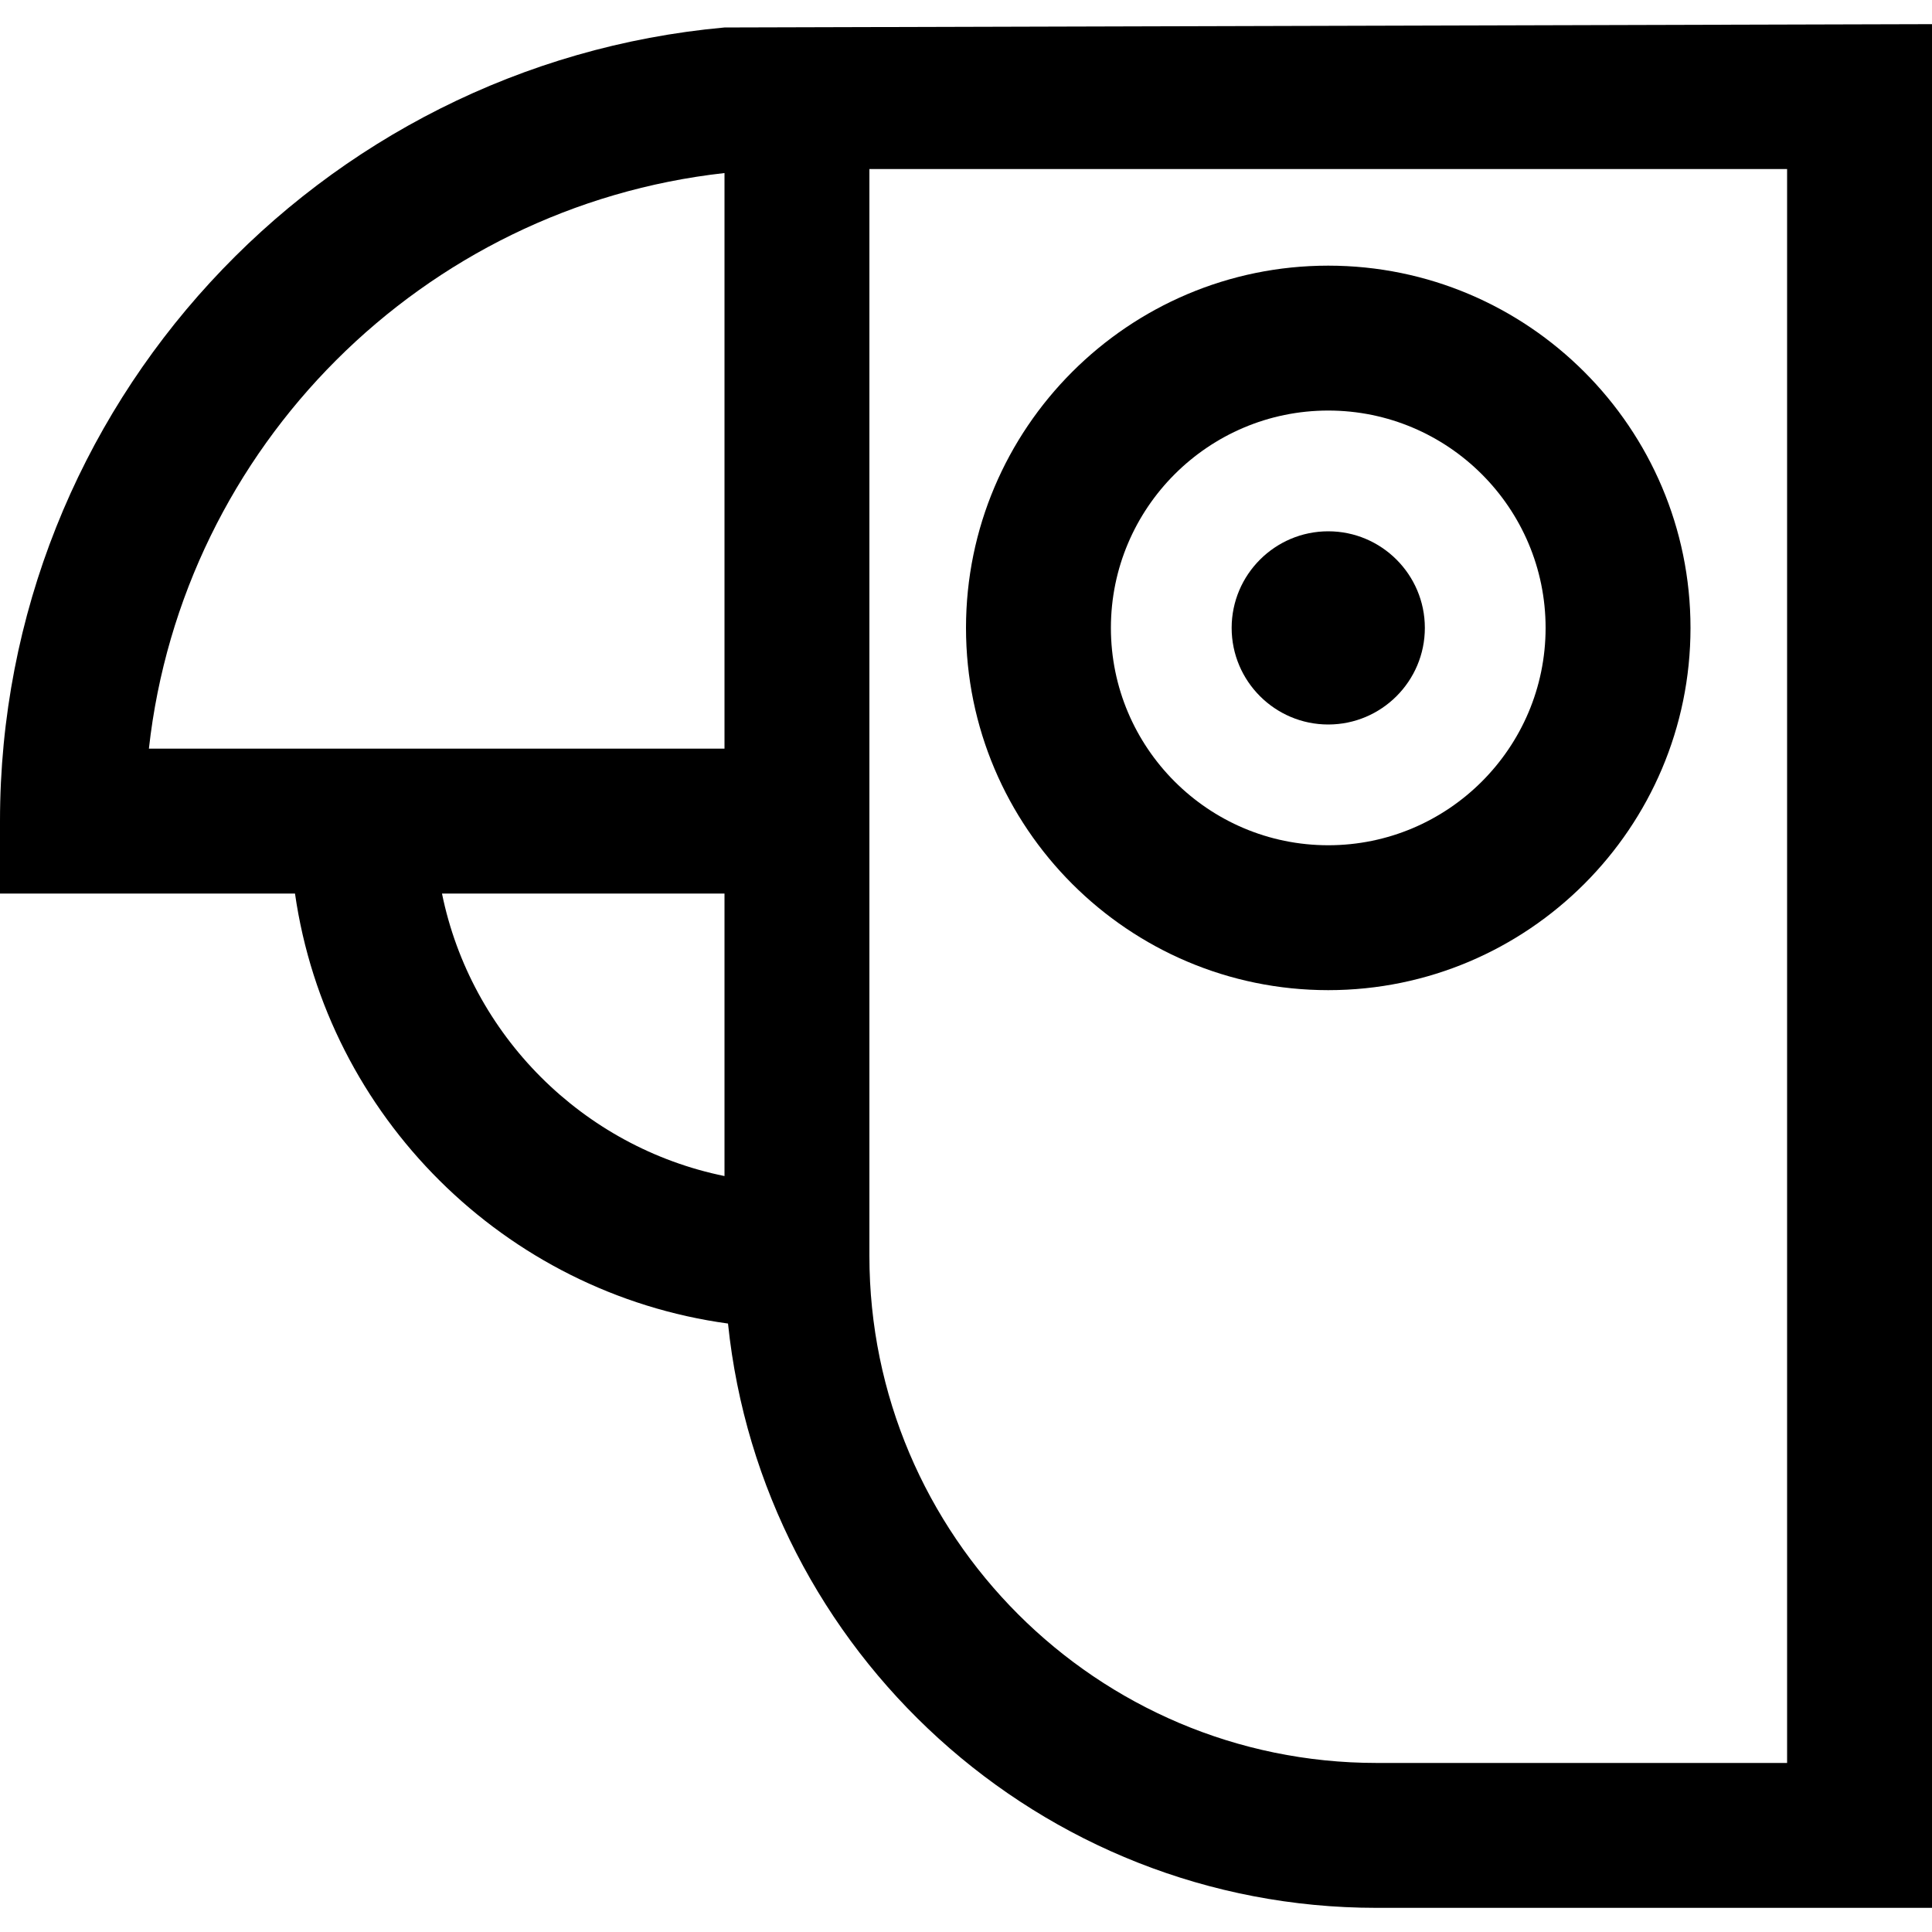 <?xml version="1.0" encoding="iso-8859-1"?>
<!-- Uploaded to: SVG Repo, www.svgrepo.com, Generator: SVG Repo Mixer Tools -->
<svg fill="#000000" height="800px" width="800px" version="1.1" id="Layer_1" xmlns="http://www.w3.org/2000/svg" xmlns:xlink="http://www.w3.org/1999/xlink" 
	 viewBox="0 0 512 512" xml:space="preserve">
<g>
	<g>
		<path d="M352,140.8c-14.111,0-25.595,11.482-25.6,25.6c0,14.116,11.483,25.6,25.597,25.6H352c14.116,0,25.6-11.484,25.6-25.6
			C377.6,152.284,366.116,140.8,352,140.8z"/>
	</g>
</g>
<g>
	<g>
		<path d="M352,70.4c-52.934,0-96,43.066-96,96c0,52.934,43.066,96,96,96s96-43.066,96-96C448,113.466,404.934,70.4,352,70.4z
			 M352,224c-31.761,0-57.6-25.839-57.6-57.6c0-31.761,25.839-57.6,57.6-57.6c31.761,0,57.6,25.839,57.6,57.6
			C409.6,198.161,383.761,224,352,224z"/>
	</g>
</g>
<g>
	<g>
		<path d="M192,7.282C84.508,17.015,0,107.616,0,217.6v19.2h78.177c8.489,59.081,55.543,105.869,114.752,113.953
			c9.01,86.877,82.65,154.847,171.871,154.847H512V6.4L192,7.282z M192,311.668c-37.56-7.654-67.213-37.308-74.868-74.868H192
			V311.668z M192,198.4H39.46C48.342,118.428,112.028,54.742,192,45.86V198.4z M473.6,467.2H364.8
			c-74.108,0-134.4-60.292-134.4-134.4v-96v-192h243.2V467.2z"/>
	</g>
</g>
</svg>